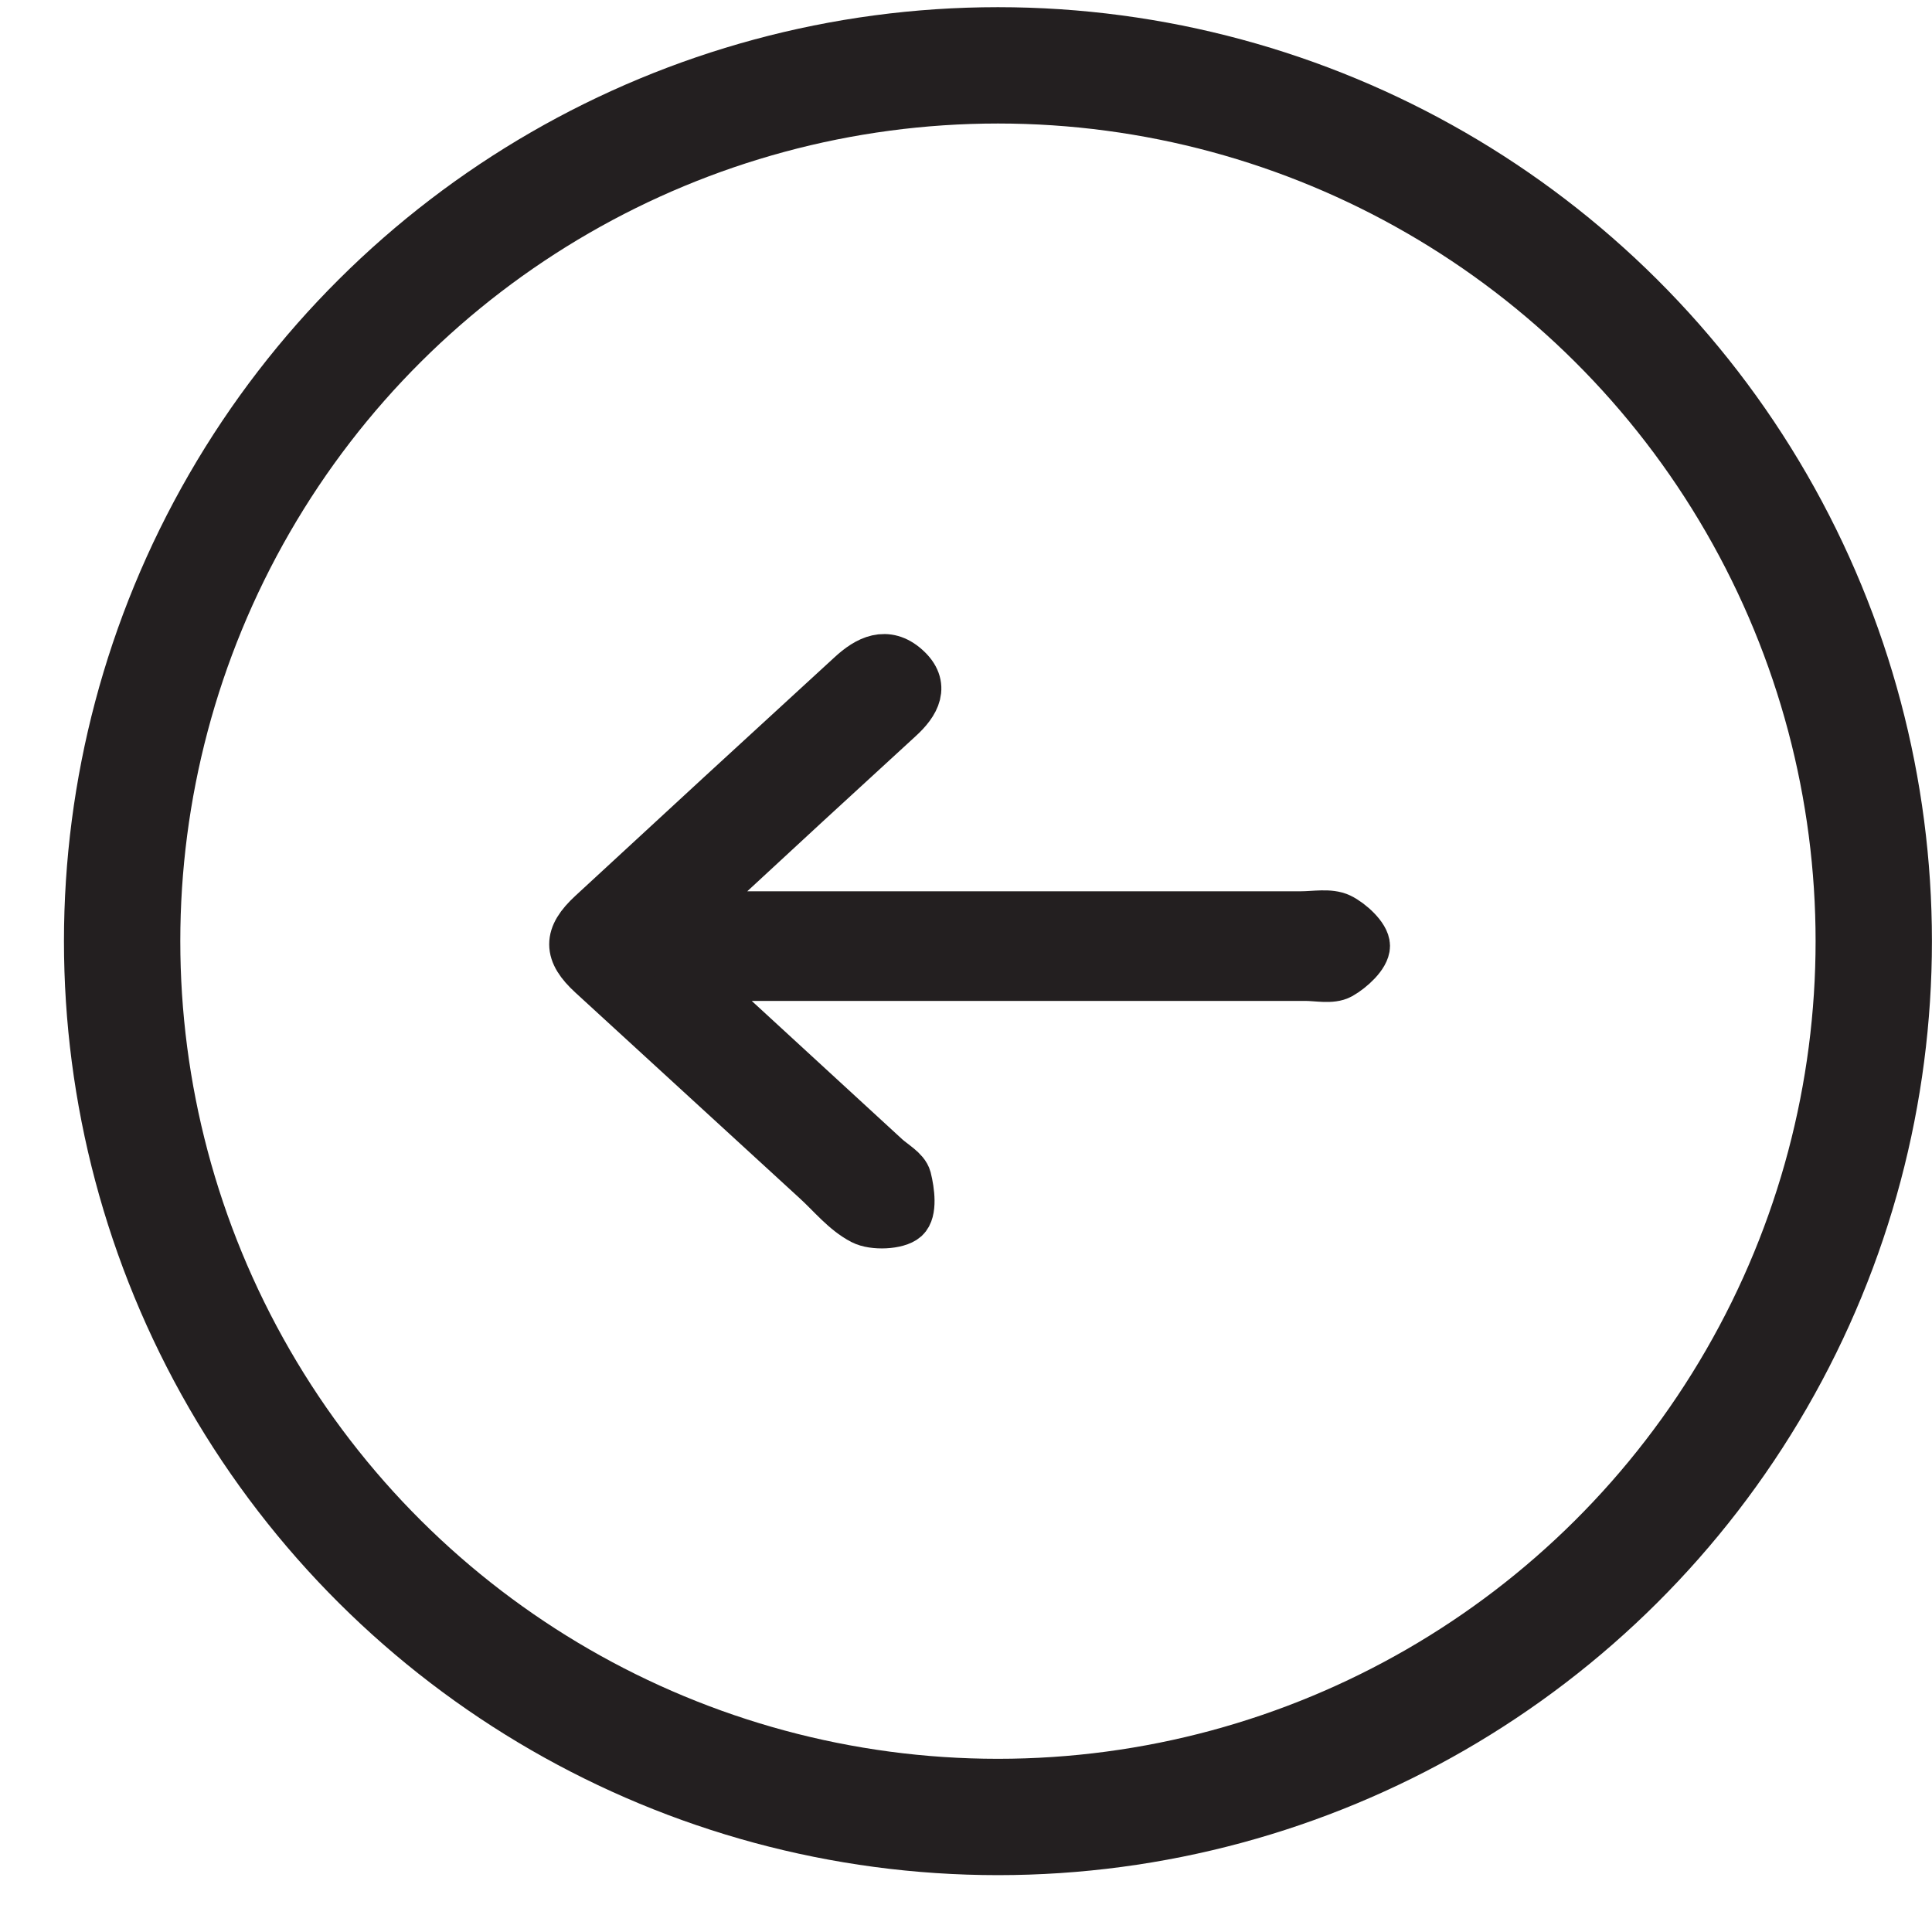 <svg width="28" height="28" viewBox="0 0 28 28" fill="none" xmlns="http://www.w3.org/2000/svg">
<path d="M9.997 14.156C11.016 15.094 11.928 15.931 12.838 16.768C12.948 16.869 13.117 16.958 13.149 17.078C13.196 17.268 13.232 17.554 13.12 17.656C13.007 17.757 12.659 17.773 12.499 17.689C12.239 17.554 12.046 17.308 11.826 17.108C10.742 16.115 9.659 15.121 8.575 14.127C8.223 13.804 8.219 13.57 8.575 13.241C9.824 12.086 11.076 10.934 12.331 9.784C12.575 9.558 12.848 9.421 13.134 9.678C13.421 9.935 13.278 10.19 13.031 10.414C12.13 11.239 11.231 12.067 10.334 12.899C10.238 12.986 10.15 13.08 9.962 13.267L10.603 13.267C15.383 13.267 14.081 13.267 18.86 13.267C19.05 13.267 19.269 13.223 19.42 13.295C19.571 13.368 19.795 13.571 19.795 13.709C19.795 13.847 19.588 14.041 19.426 14.132C19.298 14.203 19.091 14.156 18.919 14.156L9.997 14.156Z" fill="#231F20" stroke="#231F20" stroke-width="0.7"/>
<circle cx="14.463" cy="13.64" r="12.693" transform="rotate(90 14.463 13.64)" stroke="#231F20" stroke-width="1.686"/>
</svg>
